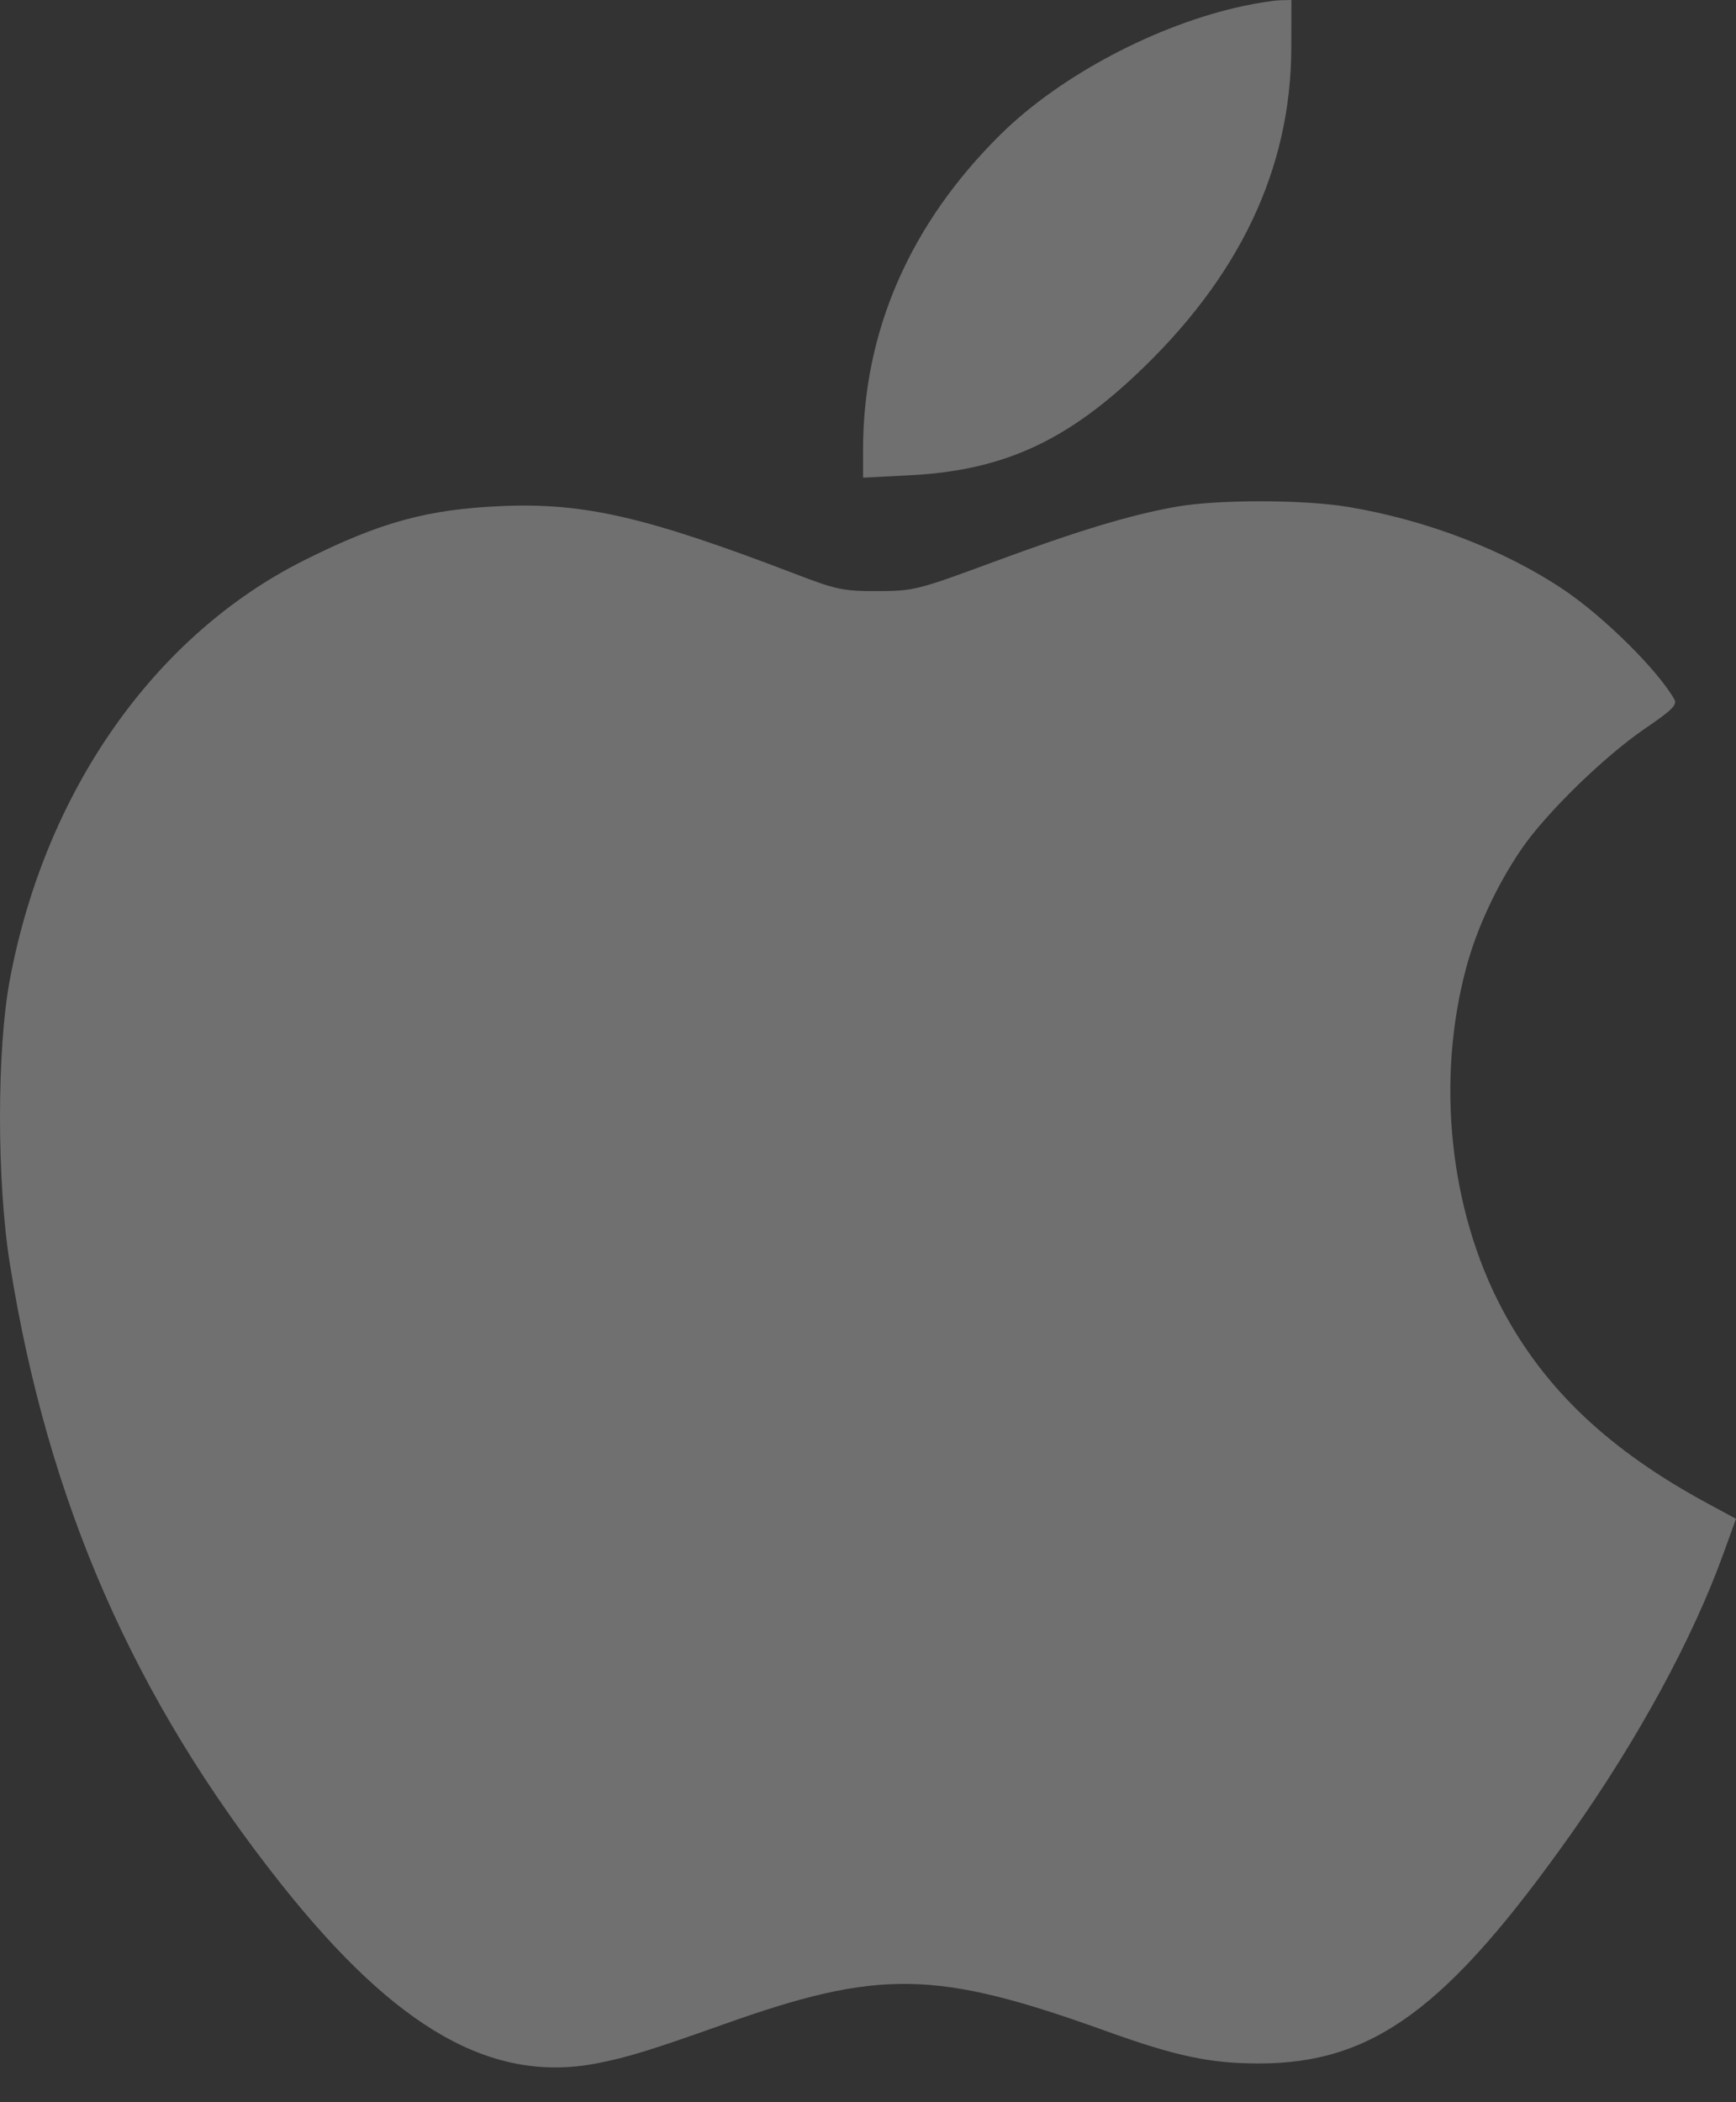 <?xml version="1.0" encoding="UTF-8"?> <svg xmlns="http://www.w3.org/2000/svg" width="19" height="23" viewBox="0 0 19 23" fill="none"><rect x="0" y="0" width="19" height="23" fill="#333333" stroke="none"/> <path fill-rule="evenodd" clip-rule="evenodd" d="M13.611 0.065C12.665 0.266 11.605 0.826 10.954 1.468C9.96 2.448 9.446 3.625 9.446 4.92V5.226L9.958 5.2C10.95 5.149 11.638 4.845 12.42 4.112C13.563 3.042 14.13 1.85 14.133 0.519L14.134 0L14.009 0.003C13.94 0.005 13.761 0.033 13.611 0.065ZM12.88 5.543C12.374 5.632 11.802 5.805 10.874 6.148C10.041 6.456 10.002 6.466 9.605 6.467C9.228 6.468 9.156 6.453 8.695 6.276C7.068 5.653 6.391 5.498 5.486 5.537C4.671 5.573 4.16 5.714 3.327 6.131C1.69 6.952 0.495 8.654 0.108 10.717C-0.036 11.485 -0.036 12.925 0.108 13.828C0.524 16.435 1.464 18.582 3.081 20.618C4.343 22.206 5.391 22.799 6.542 22.573C6.873 22.508 7.129 22.429 7.911 22.151C9.622 21.541 10.242 21.551 12.101 22.22C12.871 22.497 13.243 22.576 13.778 22.576C15.028 22.576 15.842 21.977 17.197 20.062C17.929 19.026 18.526 17.928 18.861 17.001L19 16.617L18.695 16.452C17.615 15.87 16.906 15.2 16.441 14.323C15.864 13.236 15.715 11.817 16.049 10.581C16.165 10.151 16.386 9.678 16.655 9.285C16.925 8.892 17.561 8.273 18.007 7.969C18.301 7.769 18.359 7.711 18.325 7.651C18.143 7.33 17.554 6.748 17.114 6.452C16.466 6.017 15.609 5.688 14.754 5.546C14.27 5.465 13.33 5.464 12.88 5.543Z" fill="white" fill-opacity="0.3"></path> </svg> 